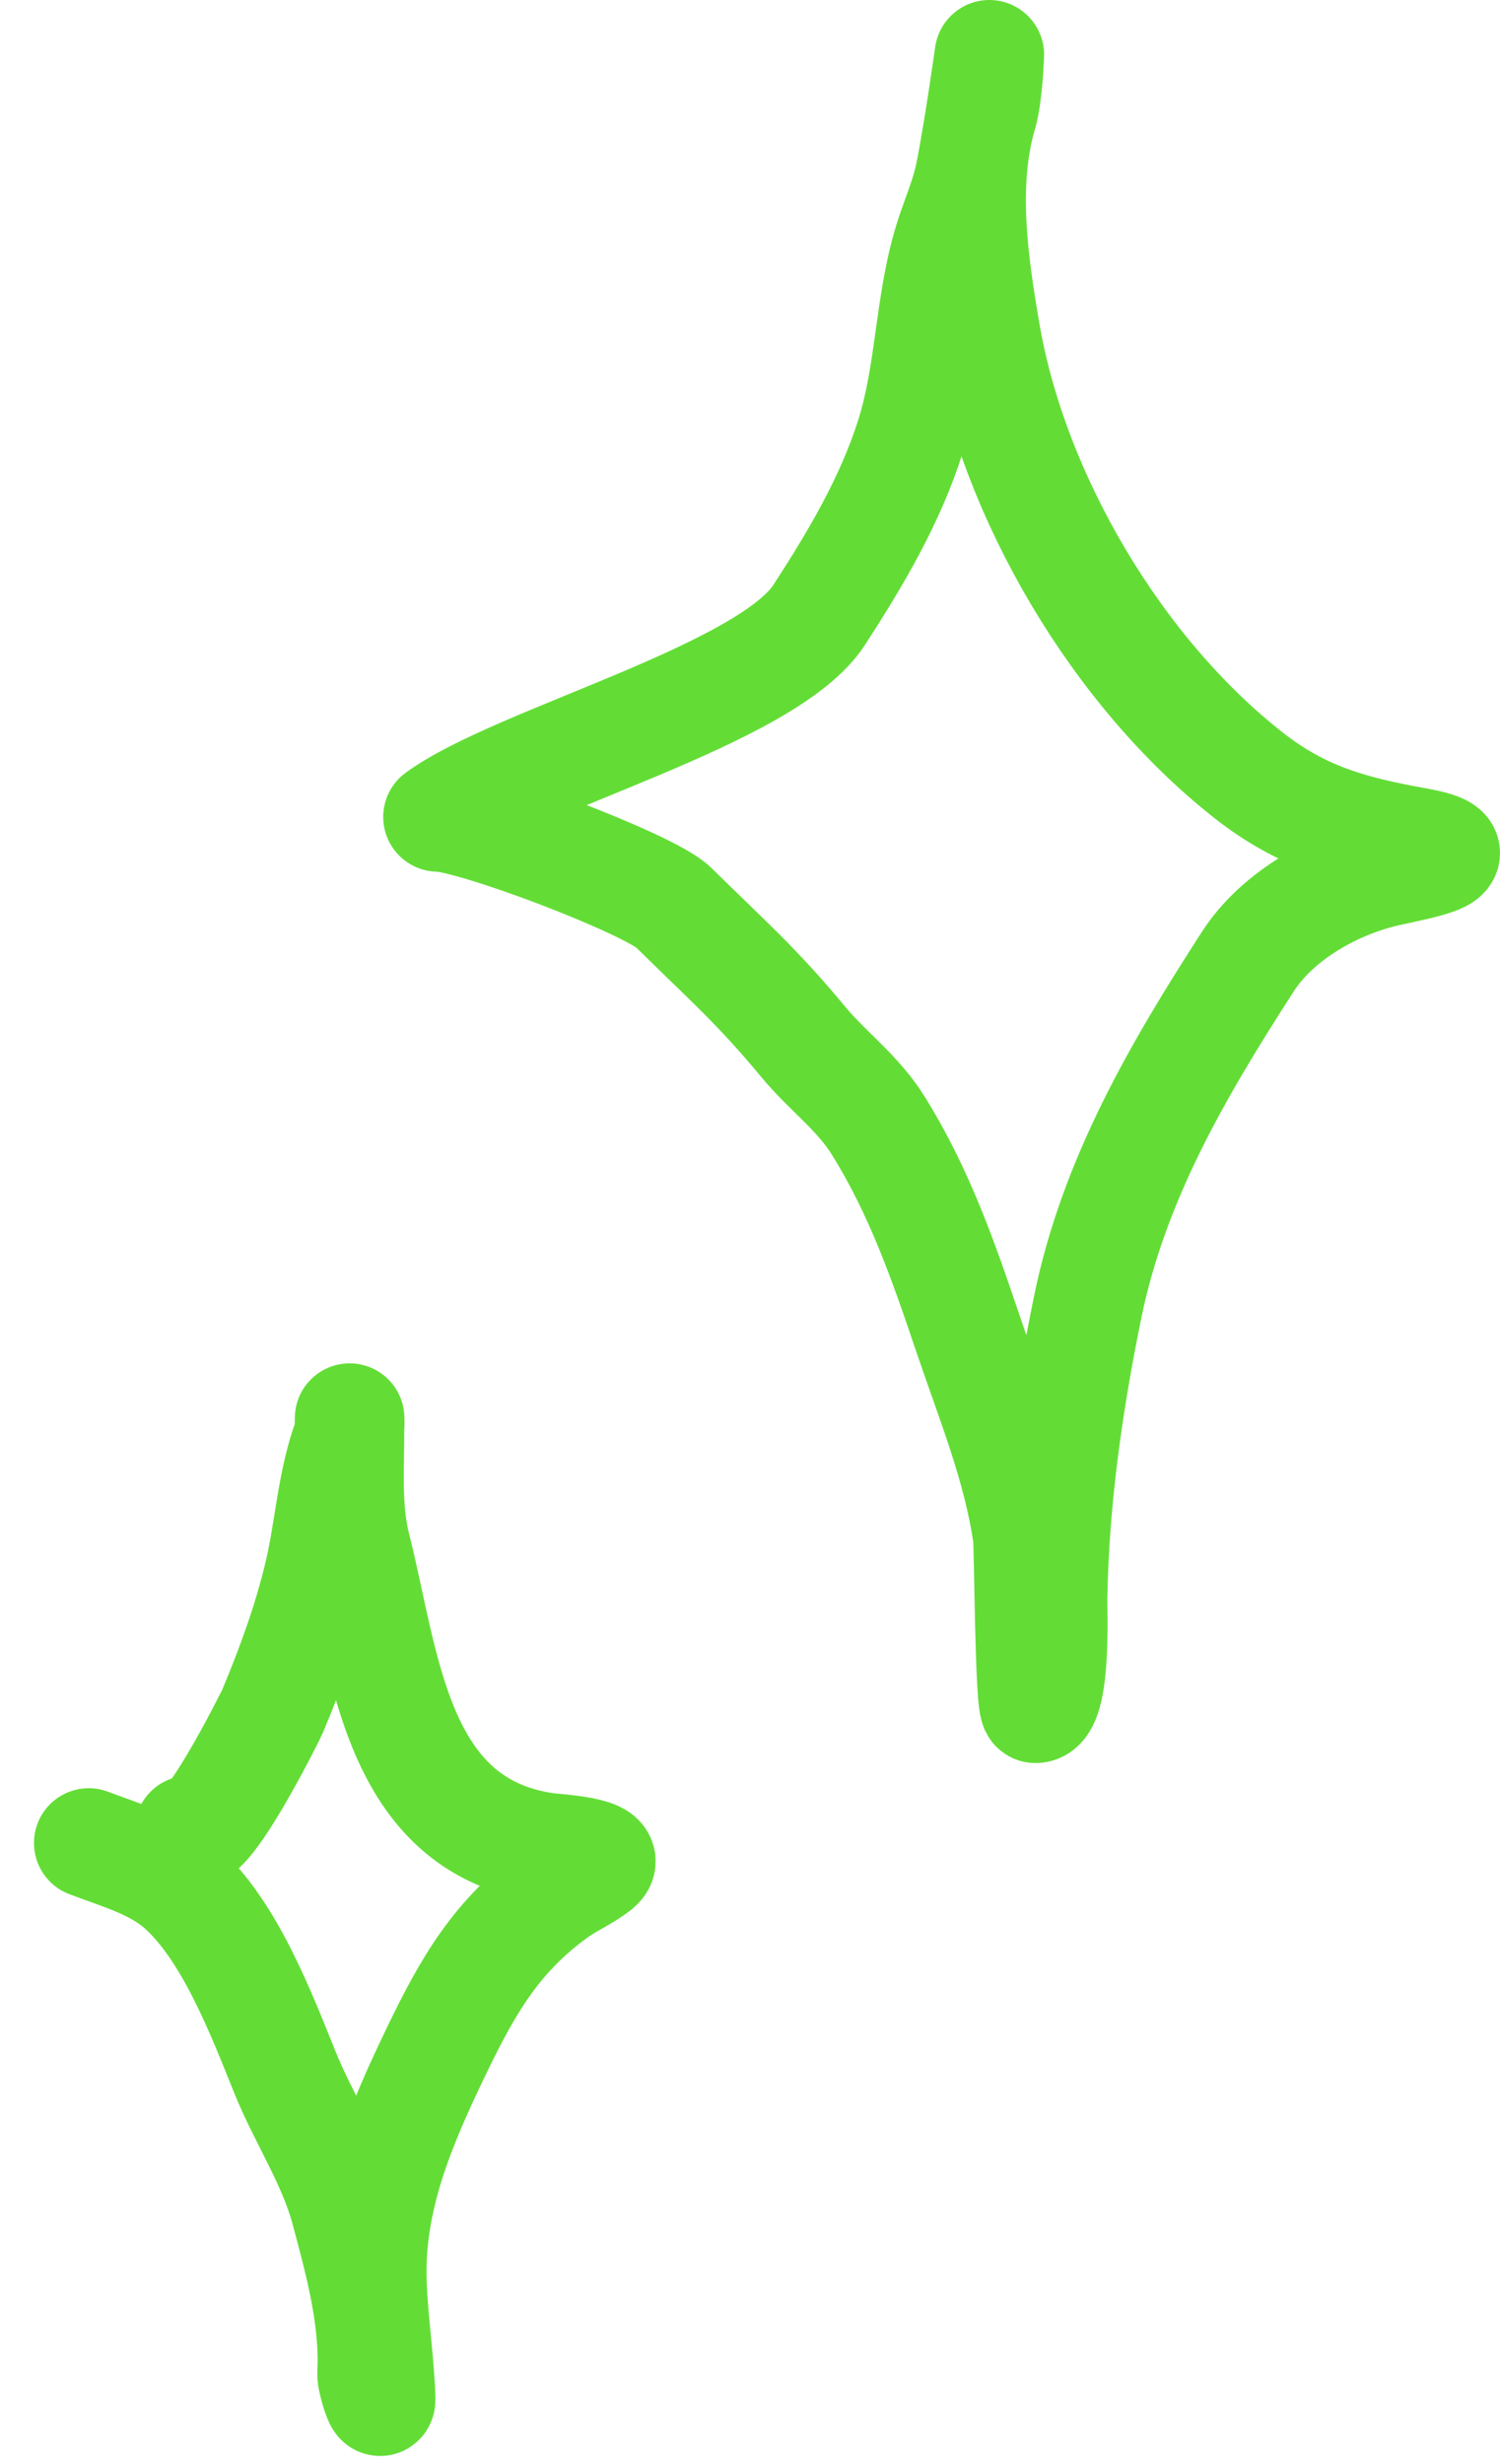 <?xml version="1.0" encoding="UTF-8"?> <svg xmlns="http://www.w3.org/2000/svg" width="137" height="225" viewBox="0 0 137 225" fill="none"><path d="M40 74.602C47.177 69.361 70.077 63.465 74.819 56.154C78.139 51.035 81.321 45.667 83.161 39.83C84.947 34.163 84.878 28.135 86.512 22.45C87.143 20.256 88.116 18.216 88.58 15.977C89.332 12.346 90.362 5 90.362 5C90.362 5 90.235 8.672 89.721 10.418C87.85 16.762 88.915 24.044 90.006 30.401C92.572 45.367 102.052 61.407 114.07 70.825C118.929 74.633 123.43 75.847 129.364 76.912C135.22 77.962 129.937 78.89 126.797 79.585C121.942 80.661 116.679 83.606 113.963 87.818C107.576 97.723 101.73 107.708 99.346 119.341C97.555 128.083 96.284 136.998 96.138 145.938C96.12 147.051 96.501 156 94.569 156C94.026 156 93.999 141.249 93.856 140.239C92.96 133.925 90.468 127.885 88.437 121.874C86.17 115.162 83.976 108.823 80.202 102.77C78.309 99.735 75.593 97.839 73.357 95.136C69.09 89.978 66.282 87.573 61.507 82.859C59.367 80.748 43.189 74.602 40 74.602Z" stroke="#63DD36" stroke-width="10" stroke-linecap="round" stroke-linejoin="round"></path><path d="M17.29 167.145C18.465 169.22 24.722 156.676 24.897 156.258C26.615 152.154 28.127 148.013 29.143 143.701C30.101 139.632 30.322 135.162 31.804 131.229C32.043 130.596 31.903 128.33 31.919 130.253C31.95 133.884 31.606 137.705 32.505 141.248C35.214 151.933 36.096 166.655 49.78 168.695C50.802 168.847 56.278 169.088 54.551 170.471C53.474 171.334 52.018 171.962 50.854 172.795C45.342 176.737 42.711 181.38 39.865 187.28C36.601 194.046 33.711 200.821 33.971 208.4C34.091 211.921 34.646 215.484 34.77 218.975C34.813 220.197 33.945 217.369 33.976 216.763C34.235 211.726 32.843 206.628 31.555 201.823C30.361 197.364 27.749 193.509 26.024 189.243C23.889 183.963 20.992 176.313 16.523 172.345C14.188 170.271 11.009 169.406 8.104 168.297" stroke="#63DD36" stroke-width="10" stroke-linecap="round" stroke-linejoin="round"></path></svg> 